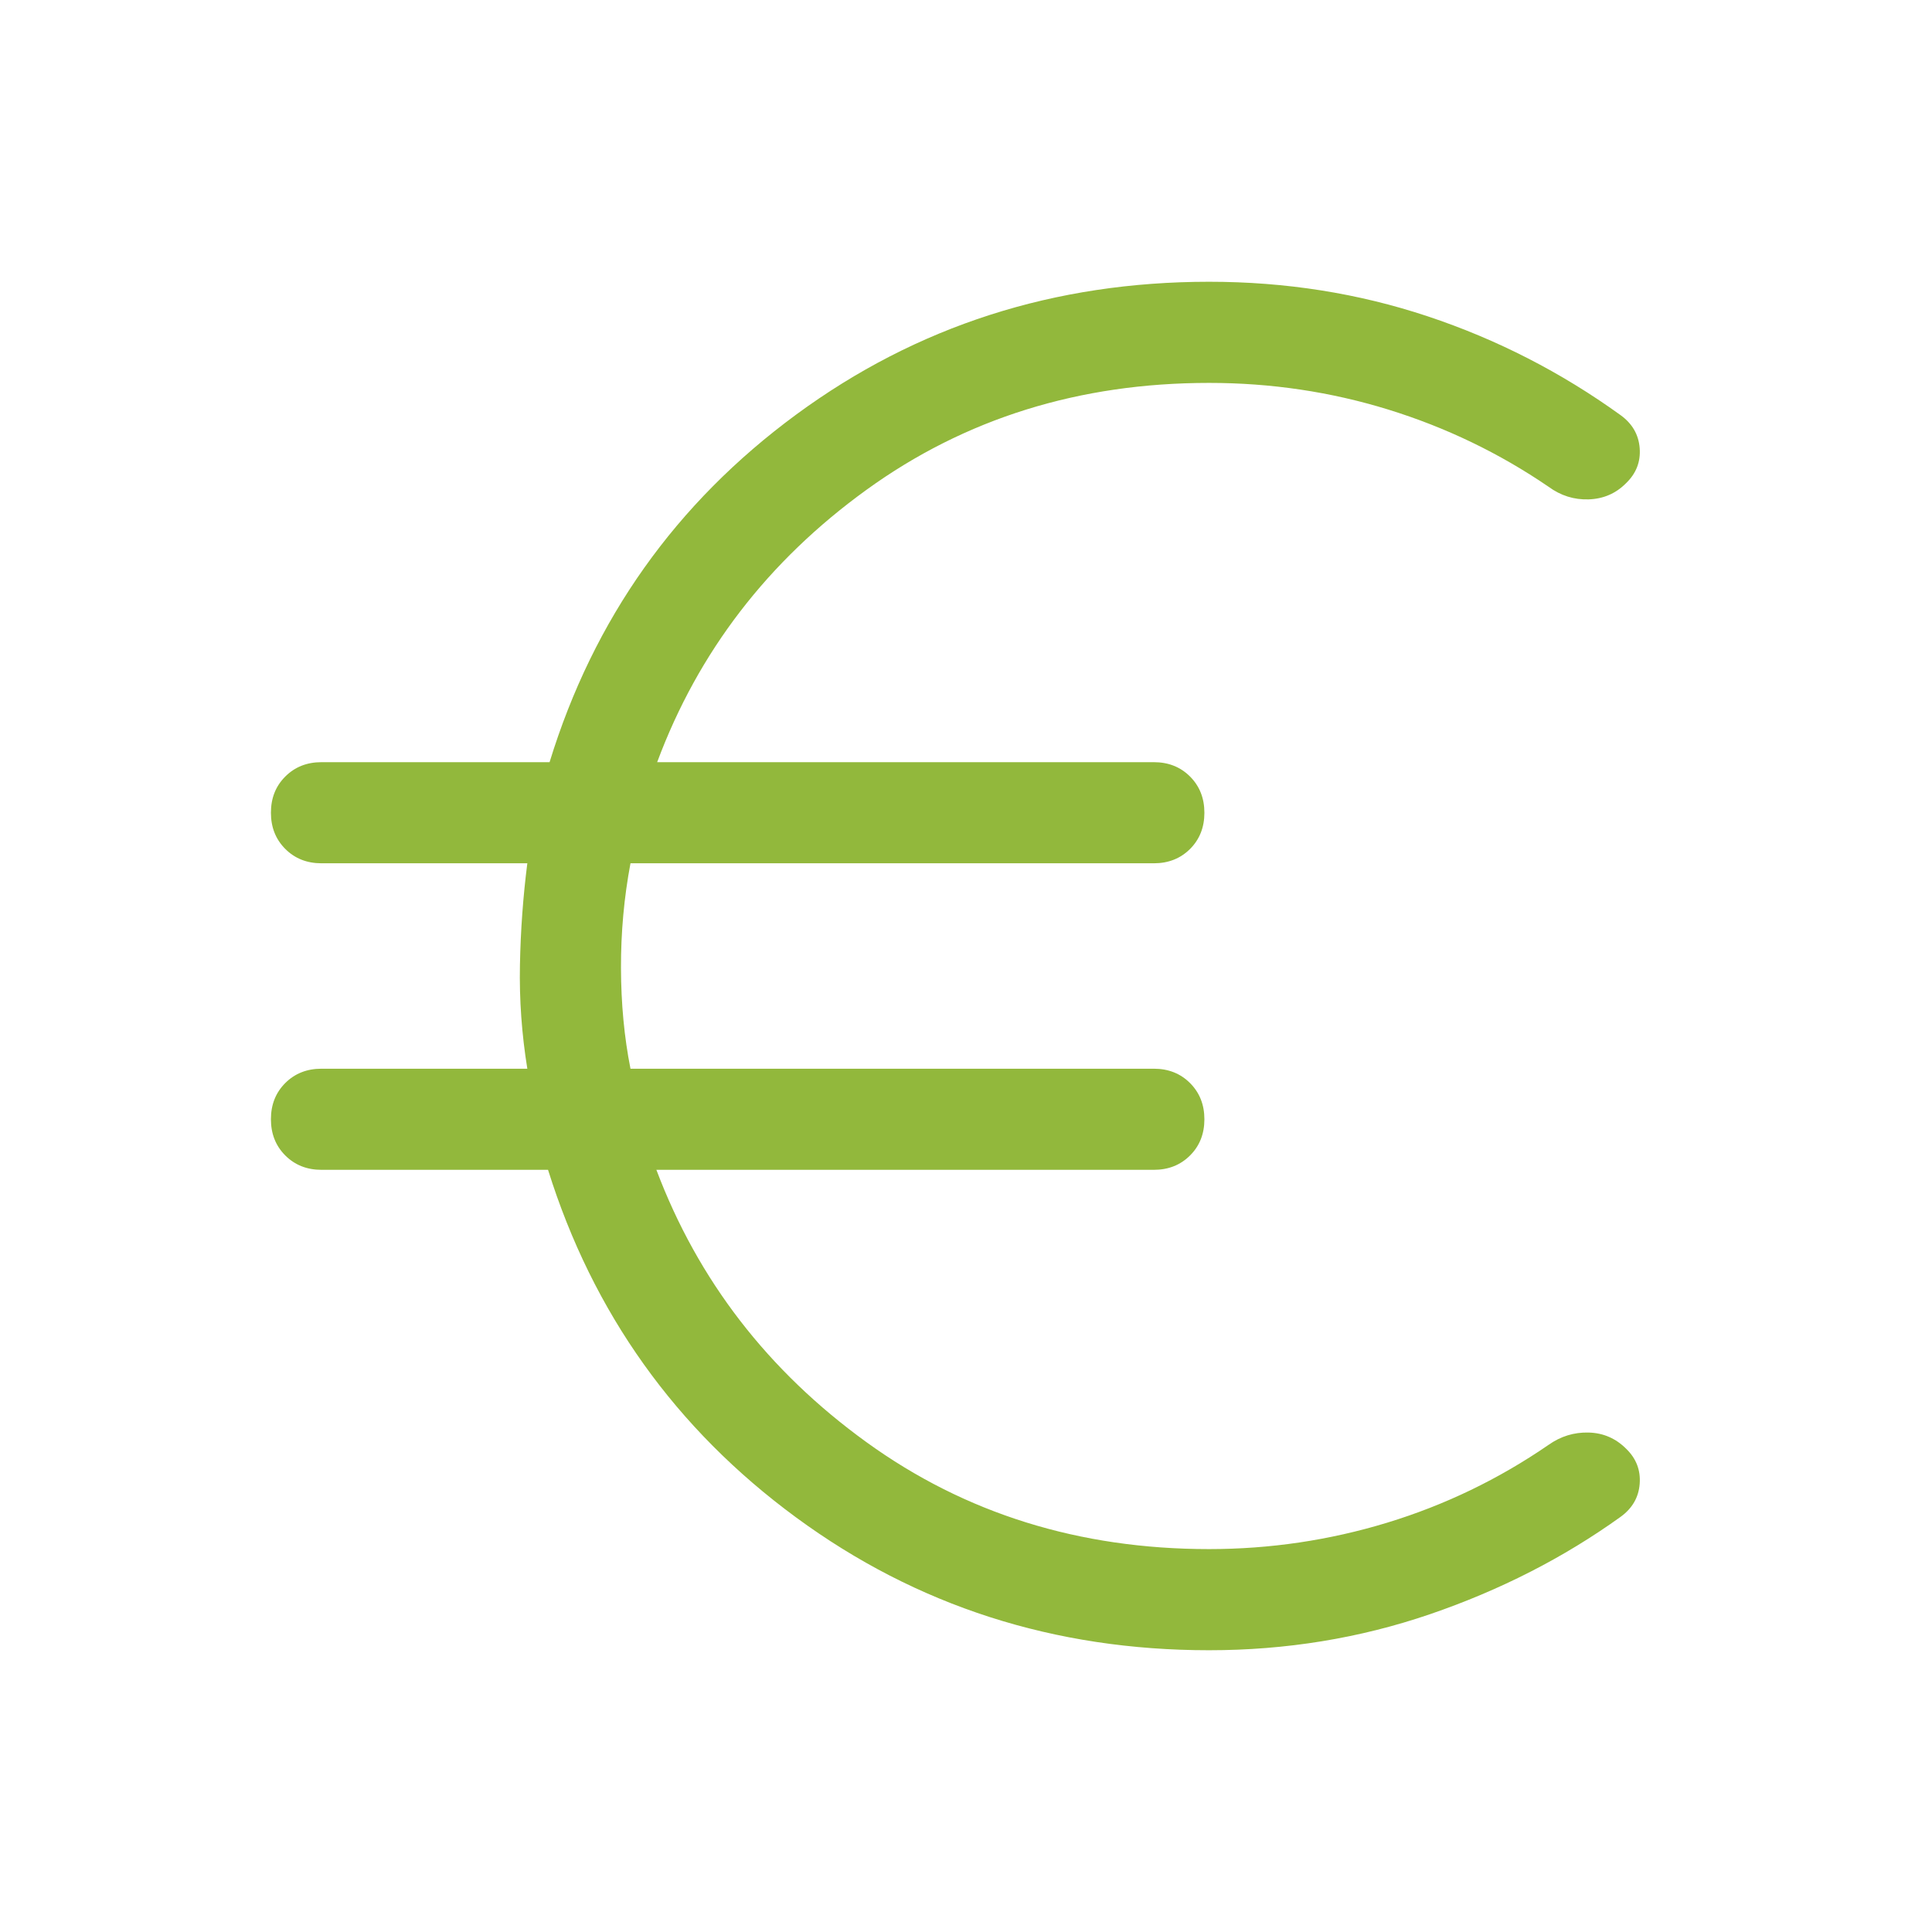 <svg width="74" height="74" viewBox="0 0 74 74" fill="none" xmlns="http://www.w3.org/2000/svg">
<mask id="mask0_4974_5221" style="mask-type:alpha" maskUnits="userSpaceOnUse" x="0" y="0" width="74" height="74">
<rect width="74" height="74" fill="#D9D9D9"/>
</mask>
<g mask="url(#mask0_4974_5221)">
<path d="M46.309 63.208C40.381 63.208 35.109 61.513 30.493 58.122C25.876 54.73 22.709 50.292 20.991 44.807H12.313C11.756 44.807 11.293 44.623 10.927 44.257C10.56 43.89 10.377 43.427 10.377 42.869C10.377 42.311 10.56 41.849 10.927 41.482C11.293 41.117 11.756 40.934 12.313 40.934H20.198C19.983 39.609 19.889 38.286 19.915 36.964C19.94 35.641 20.035 34.342 20.198 33.066H12.313C11.756 33.066 11.293 32.883 10.927 32.516C10.56 32.149 10.377 31.687 10.377 31.129C10.377 30.57 10.56 30.108 10.927 29.743C11.293 29.376 11.756 29.193 12.313 29.193H21.05C22.735 23.708 25.884 19.27 30.497 15.878C35.11 12.487 40.381 10.792 46.309 10.792C49.239 10.792 52.03 11.233 54.681 12.115C57.333 12.997 59.796 14.259 62.072 15.901C62.521 16.226 62.765 16.649 62.804 17.169C62.843 17.689 62.668 18.136 62.279 18.51C61.89 18.902 61.415 19.107 60.853 19.127C60.291 19.146 59.778 18.985 59.312 18.643C57.425 17.354 55.379 16.369 53.173 15.687C50.967 15.006 48.679 14.666 46.309 14.666C41.336 14.666 36.964 16.03 33.191 18.759C29.417 21.488 26.744 24.966 25.171 29.193H44.194C44.752 29.193 45.215 29.376 45.581 29.743C45.948 30.11 46.131 30.573 46.131 31.131C46.131 31.689 45.948 32.151 45.581 32.518C45.215 32.883 44.752 33.066 44.194 33.066H24.149C23.902 34.375 23.781 35.713 23.785 37.079C23.789 38.446 23.91 39.73 24.149 40.934H44.194C44.752 40.934 45.215 41.117 45.581 41.484C45.948 41.851 46.131 42.313 46.131 42.871C46.131 43.429 45.948 43.892 45.581 44.257C45.215 44.624 44.752 44.807 44.194 44.807H25.141C26.734 49.034 29.417 52.512 33.191 55.241C36.964 57.97 41.336 59.334 46.309 59.334C48.642 59.334 50.915 58.997 53.13 58.323C55.343 57.648 57.404 56.654 59.312 55.342C59.778 55.013 60.289 54.855 60.848 54.87C61.407 54.884 61.888 55.092 62.289 55.494C62.671 55.865 62.843 56.311 62.804 56.831C62.765 57.351 62.521 57.774 62.072 58.099C59.894 59.664 57.46 60.907 54.771 61.828C52.081 62.748 49.261 63.208 46.309 63.208Z" fill="#92B83C"/>
</g>
</svg>
